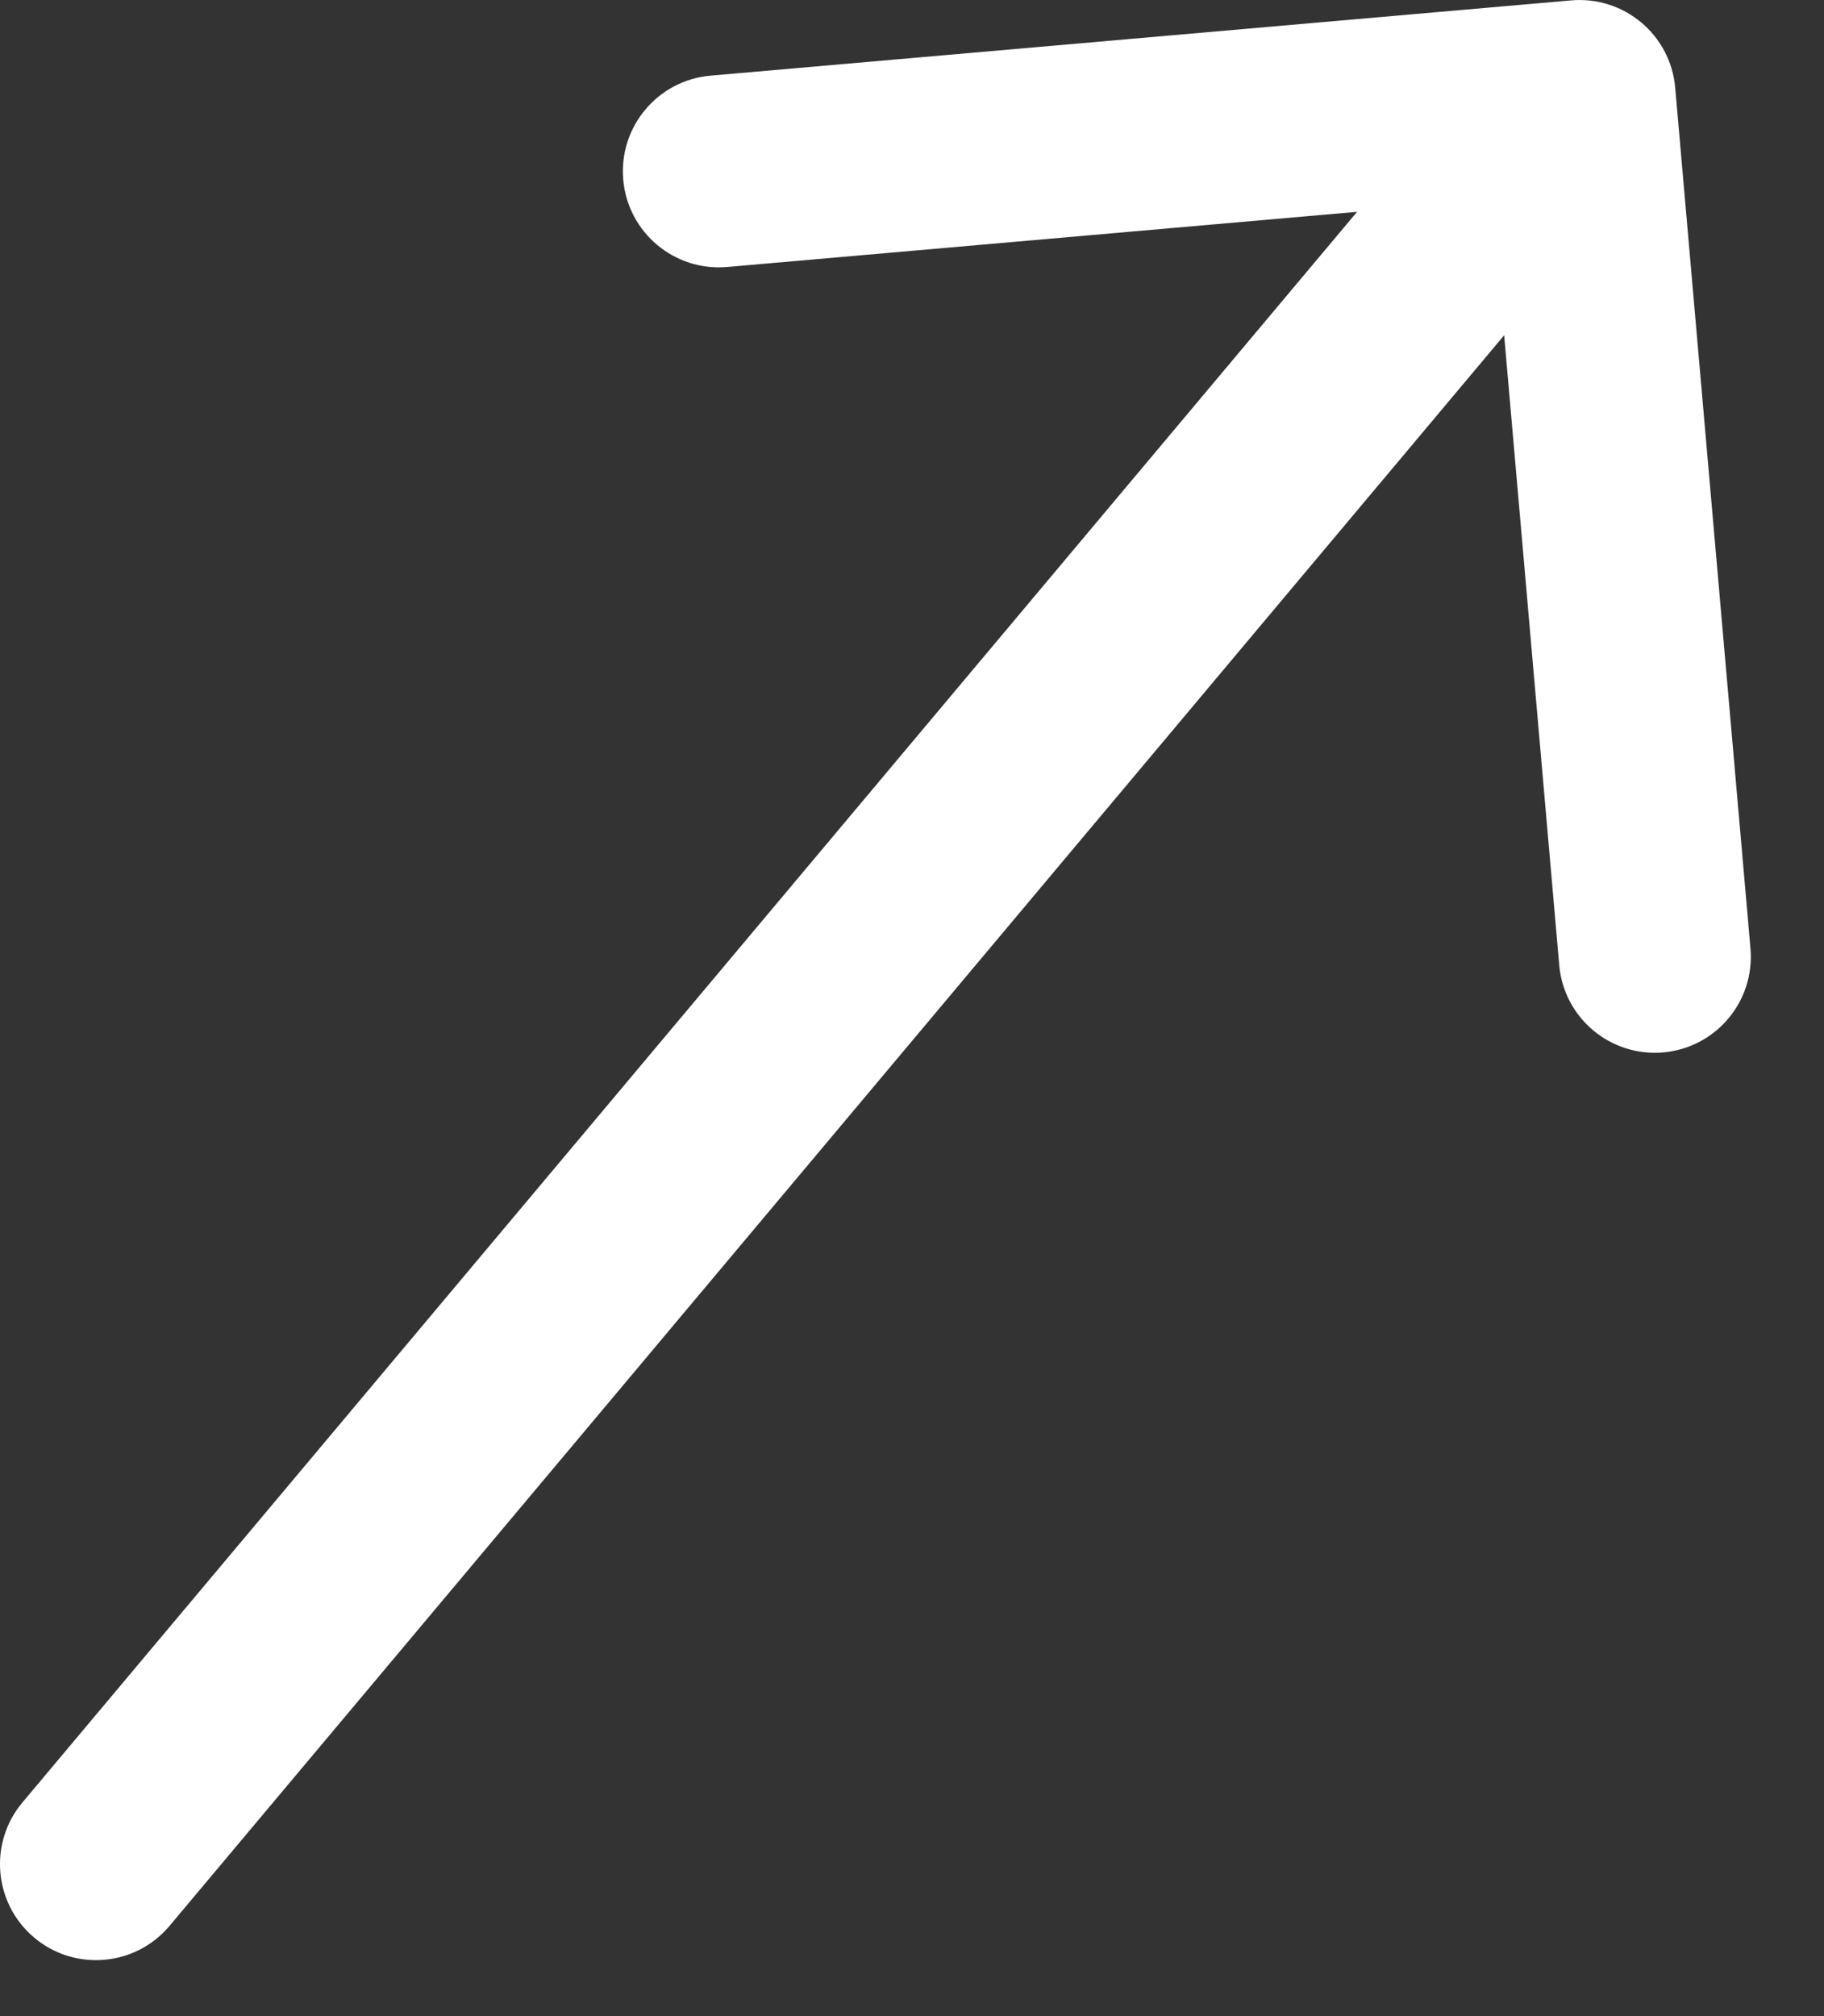<?xml version="1.0" encoding="UTF-8"?> <svg xmlns="http://www.w3.org/2000/svg" width="19" height="21" viewBox="0 0 19 21" fill="none"><rect x="0" y="0" width="19" height="21" fill="#333333" stroke="none"/><path d="M0.234 18.774C-0.121 19.197 -0.066 19.828 0.357 20.183C0.78 20.538 1.411 20.483 1.766 20.06L0.234 18.774ZM17.45 0.913C17.402 0.363 16.917 -0.044 16.366 0.004L7.401 0.788C6.851 0.836 6.444 1.321 6.492 1.872C6.54 2.422 7.025 2.829 7.575 2.781L15.545 2.083L16.242 10.053C16.29 10.603 16.775 11.01 17.325 10.962C17.875 10.914 18.282 10.429 18.234 9.879L17.45 0.913ZM1.766 20.06L17.22 1.643L15.688 0.357L0.234 18.774L1.766 20.06Z" fill="white"></path></svg> 